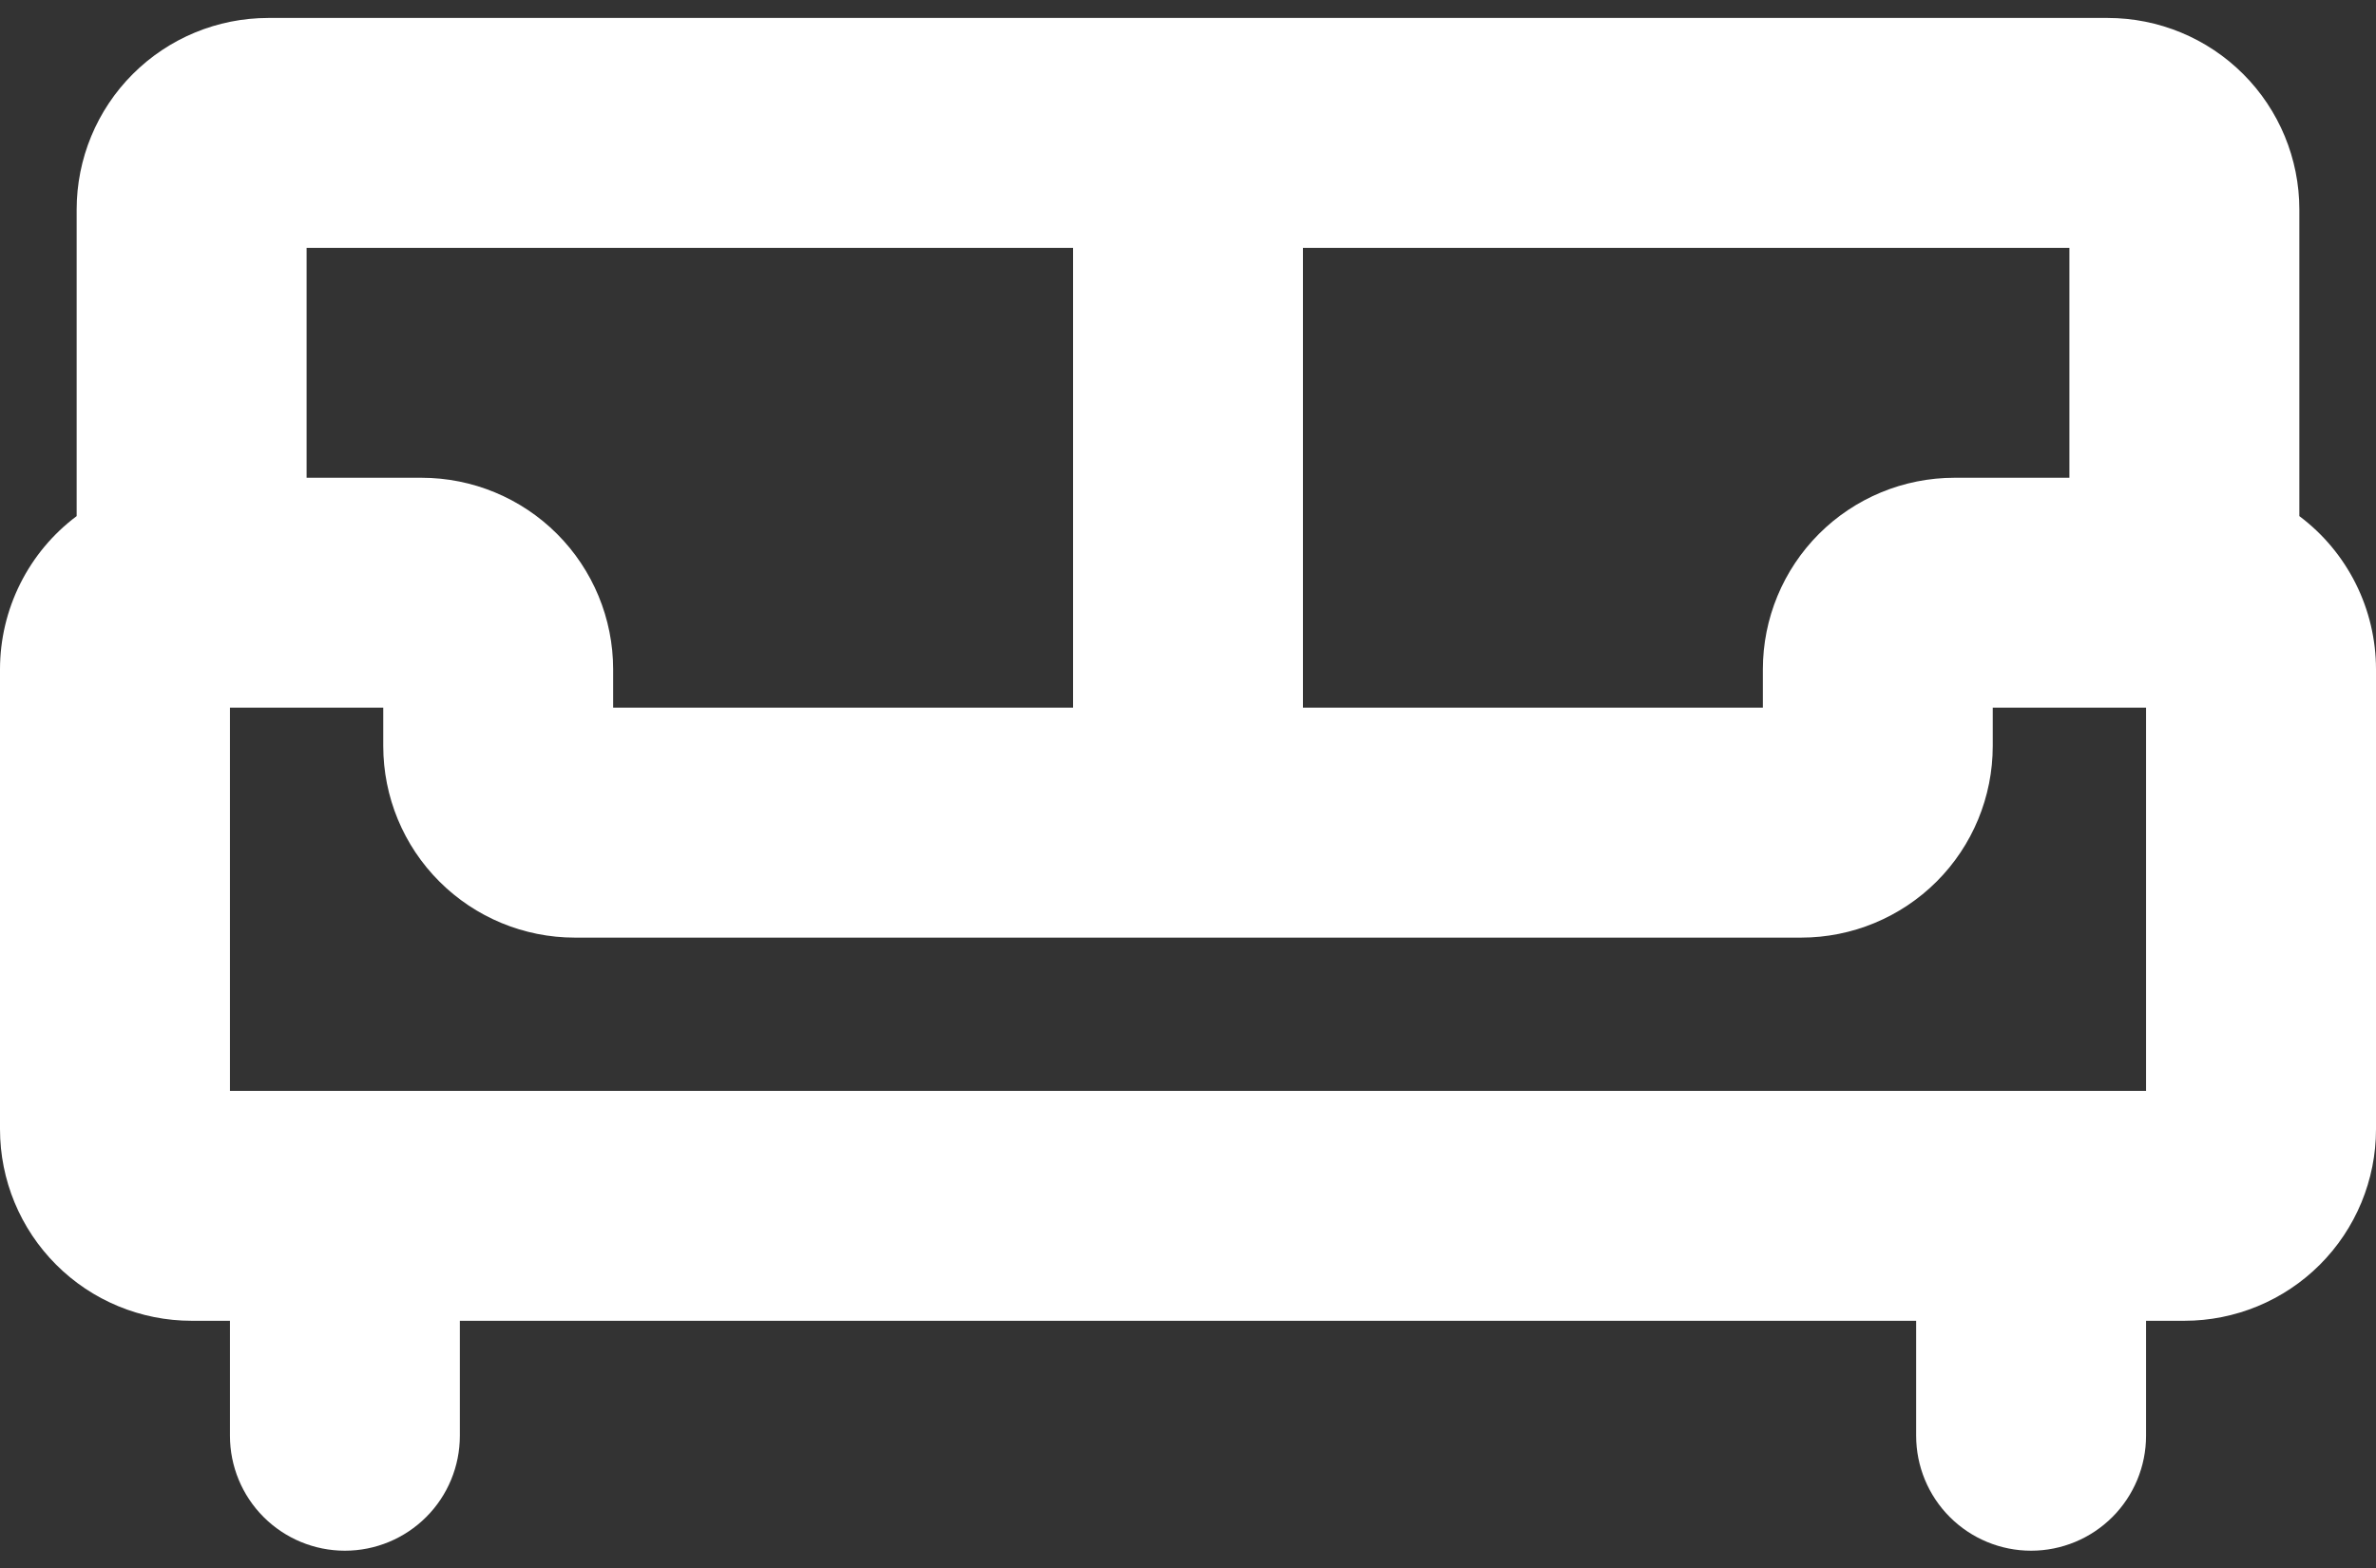 <svg width="50" height="33" viewBox="0 0 50 33" fill="none" xmlns="http://www.w3.org/2000/svg">
<rect x="0" y="0" width="50" height="33" fill="#333333" stroke="none"/>
<path d="M48.387 10.862V4.41C48.387 3.341 47.962 2.315 47.206 1.559C46.45 0.803 45.424 0.378 44.355 0.378H5.645C4.576 0.378 3.55 0.803 2.794 1.559C2.038 2.315 1.613 3.341 1.613 4.41V10.862C1.112 11.237 0.706 11.724 0.426 12.284C0.146 12.844 0 13.462 0 14.088V23.765C0 24.834 0.425 25.86 1.181 26.616C1.555 26.991 2 27.288 2.489 27.49C2.978 27.693 3.503 27.797 4.032 27.797H4.839V30.217C4.839 30.858 5.094 31.474 5.547 31.927C6.001 32.381 6.616 32.636 7.258 32.636C7.9 32.636 8.515 32.381 8.969 31.927C9.423 31.474 9.677 30.858 9.677 30.217V27.797H40.323V30.217C40.323 30.858 40.578 31.474 41.031 31.927C41.485 32.381 42.1 32.636 42.742 32.636C43.384 32.636 43.999 32.381 44.453 31.927C44.906 31.474 45.161 30.858 45.161 30.217V27.797H45.968C47.037 27.797 48.063 27.372 48.819 26.616C49.575 25.86 50 24.834 50 23.765V14.088C50 13.462 49.854 12.844 49.574 12.284C49.294 11.724 48.888 11.237 48.387 10.862ZM43.548 10.055H41.129C40.06 10.055 39.034 10.48 38.278 11.236C37.522 11.993 37.097 13.018 37.097 14.088V14.894H27.419V5.217H43.548V10.055ZM22.581 5.217V14.894H12.903V14.088C12.903 13.018 12.478 11.993 11.722 11.236C10.966 10.48 9.94 10.055 8.871 10.055H6.452V5.217H22.581ZM45.161 22.959H4.839V14.894H8.065V15.7C8.065 16.77 8.489 17.796 9.246 18.552C10.002 19.308 11.027 19.733 12.097 19.733H37.903C38.973 19.733 39.998 19.308 40.755 18.552C41.511 17.796 41.935 16.77 41.935 15.7V14.894H45.161V22.959Z" fill="white"/>
</svg>
